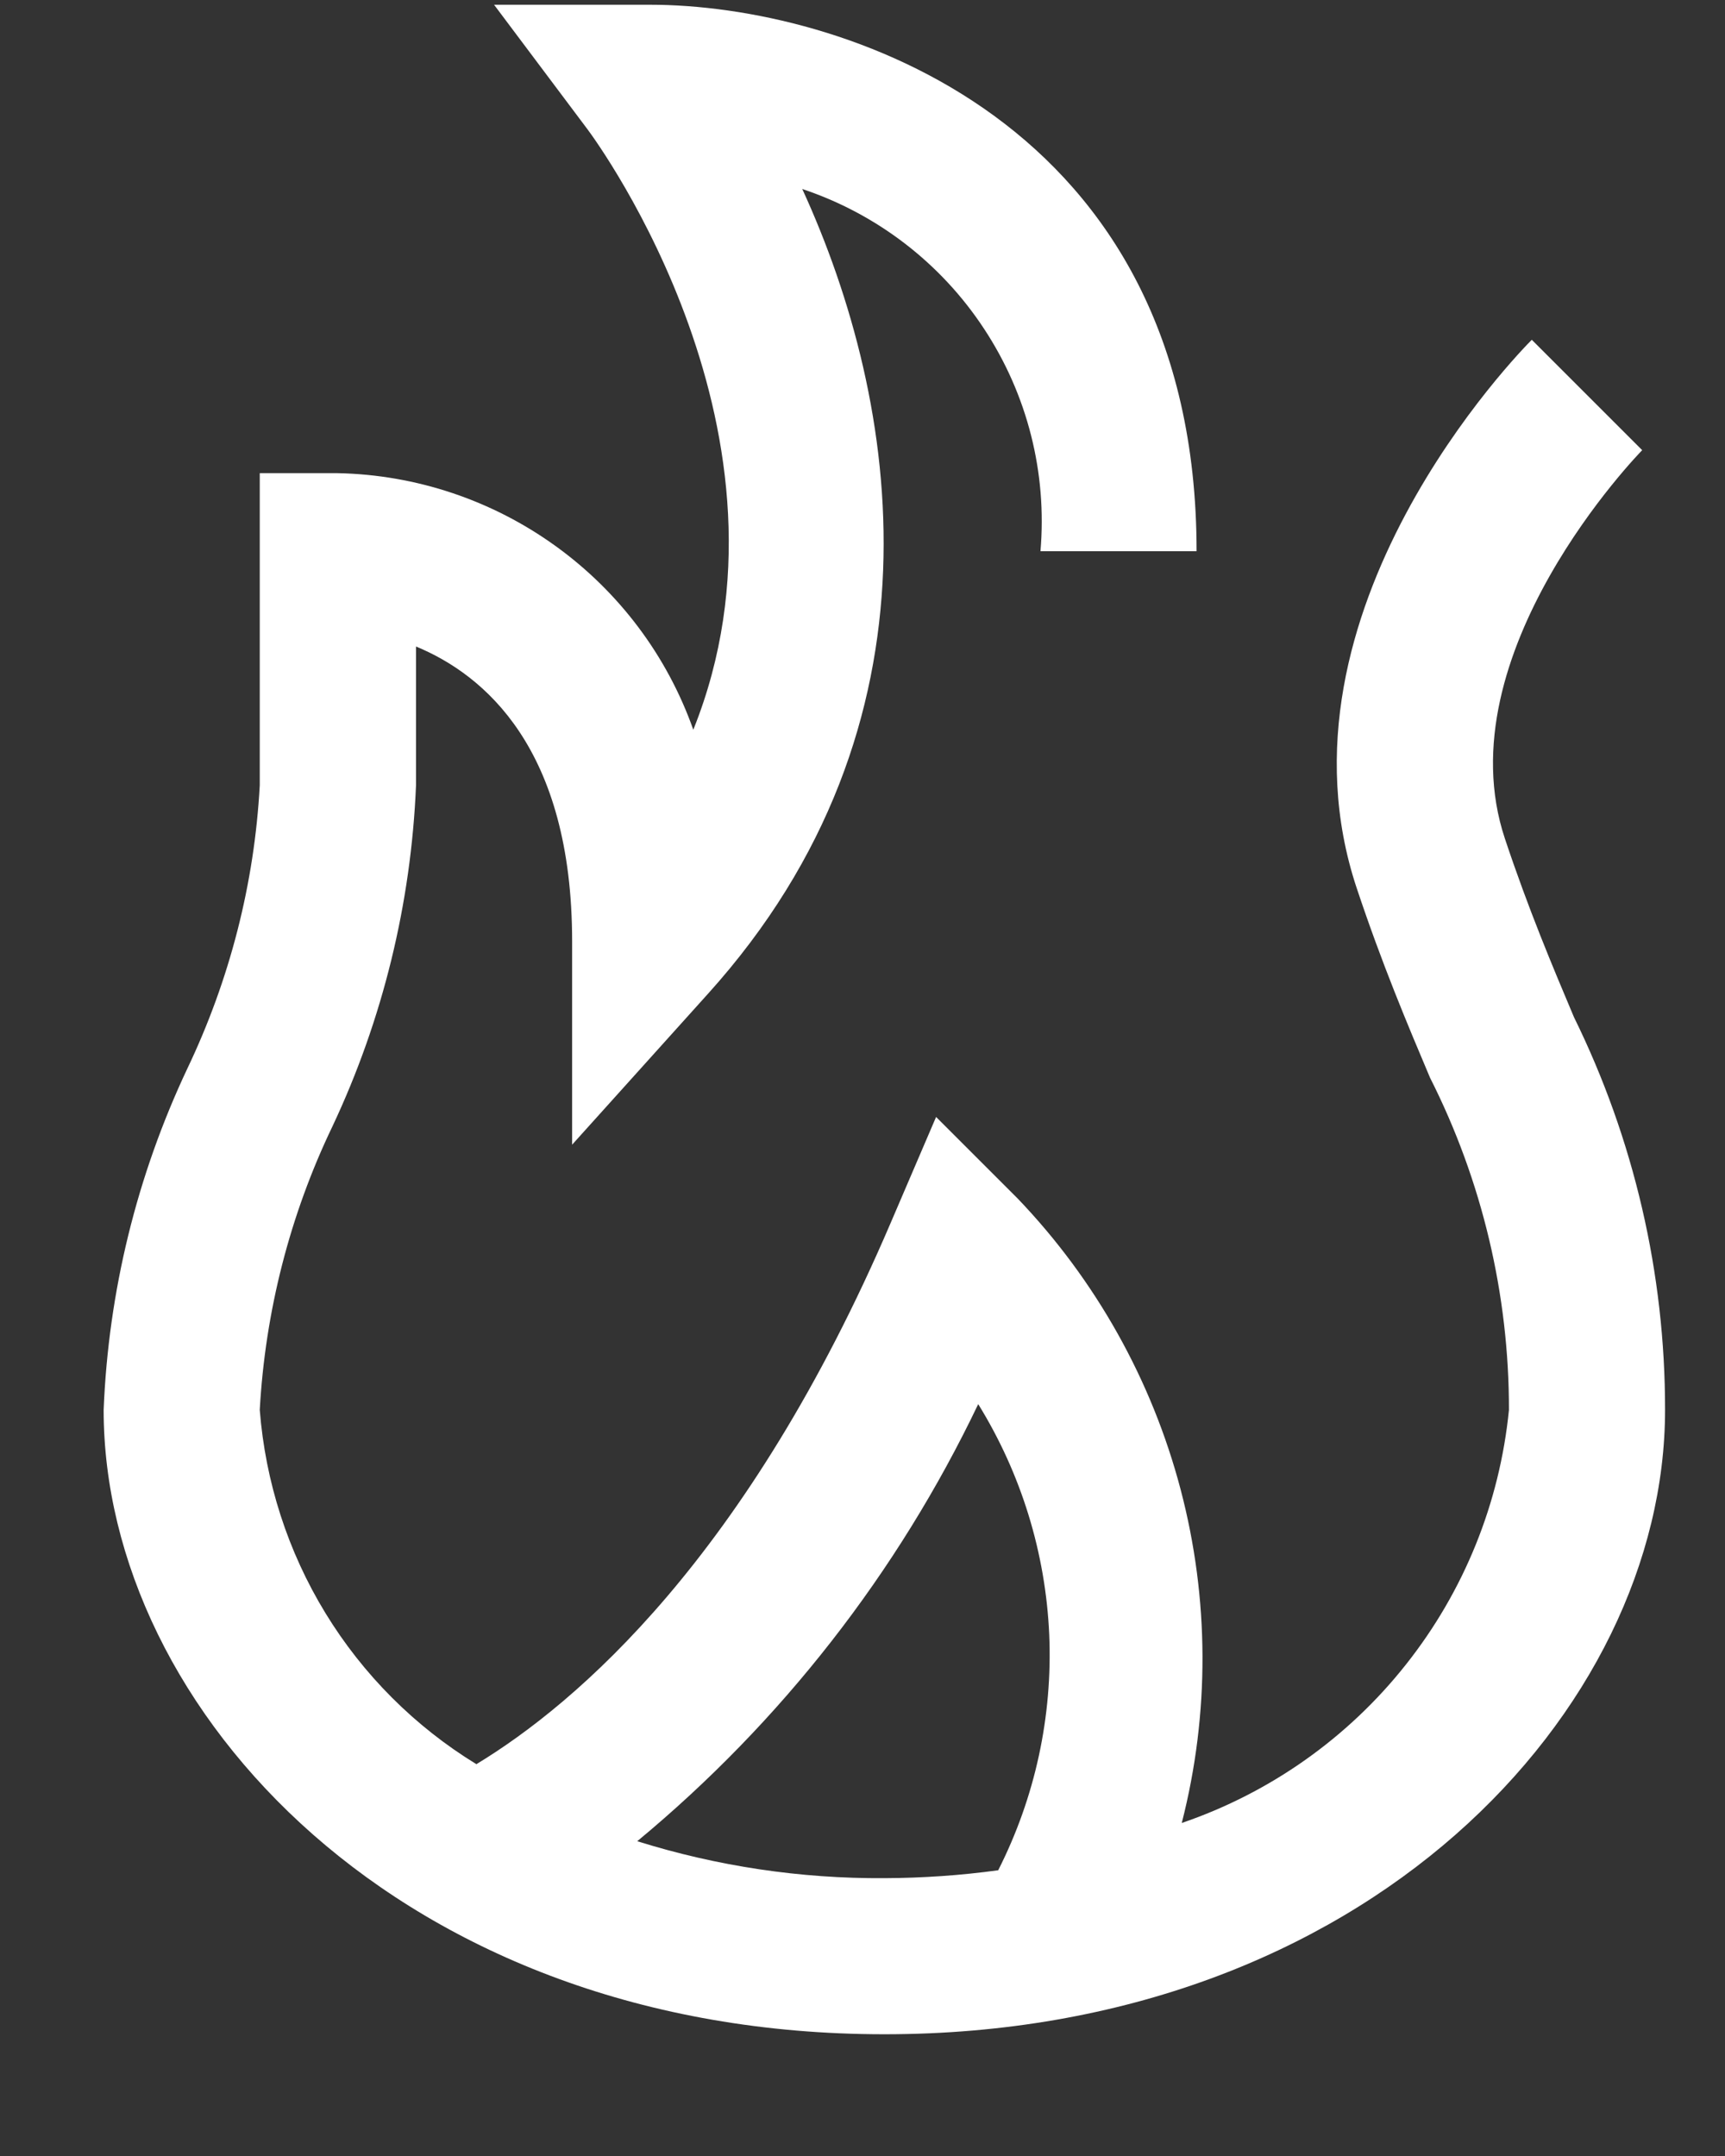 <svg width="12" height="15" viewBox="0 0 12 15" fill="none" xmlns="http://www.w3.org/2000/svg">
<rect x="0" y="0" width="12" height="15" fill="#333333" stroke="none"/>
<path d="M10.949 7.076C10.801 6.725 10.633 6.327 10.469 5.835C10.04 4.549 11.411 3.145 11.424 3.132L10.656 2.364C10.58 2.44 8.797 4.253 9.438 6.179C9.615 6.71 9.792 7.129 9.948 7.498C10.31 8.214 10.498 9.006 10.497 9.809C10.433 10.456 10.185 11.07 9.781 11.58C9.378 12.09 8.836 12.473 8.221 12.683C8.416 11.922 8.413 11.123 8.213 10.363C8.013 9.603 7.623 8.906 7.079 8.338L6.512 7.771L6.196 8.508C5.199 10.835 4.012 11.851 3.314 12.274C2.886 12.012 2.526 11.652 2.264 11.223C2.002 10.794 1.846 10.309 1.807 9.809C1.845 9.125 2.016 8.455 2.312 7.838C2.663 7.093 2.86 6.286 2.894 5.464V4.498C3.368 4.694 3.98 5.206 3.98 6.55V7.964L4.926 6.913C6.616 5.038 6.264 2.804 5.581 1.315C6.1 1.488 6.546 1.831 6.846 2.288C7.147 2.745 7.285 3.29 7.238 3.835H8.324C8.324 0.828 5.838 0.033 4.523 0.033H3.437L4.088 0.901C4.163 1.002 5.643 3.034 4.823 5.077C4.641 4.563 4.307 4.118 3.865 3.799C3.423 3.48 2.895 3.303 2.35 3.292H1.807V5.464C1.77 6.148 1.598 6.817 1.303 7.435C0.952 8.179 0.754 8.986 0.721 9.809C0.721 11.898 2.797 14.153 6.152 14.153C9.507 14.153 11.583 11.898 11.583 9.809C11.584 8.861 11.367 7.926 10.949 7.076ZM4.433 12.81C5.435 11.98 6.244 10.943 6.805 9.769C7.104 10.253 7.274 10.805 7.299 11.373C7.323 11.941 7.201 12.505 6.944 13.012C6.682 13.048 6.417 13.066 6.152 13.067C5.569 13.071 4.989 12.984 4.433 12.81Z" fill="white"/>
</svg>

